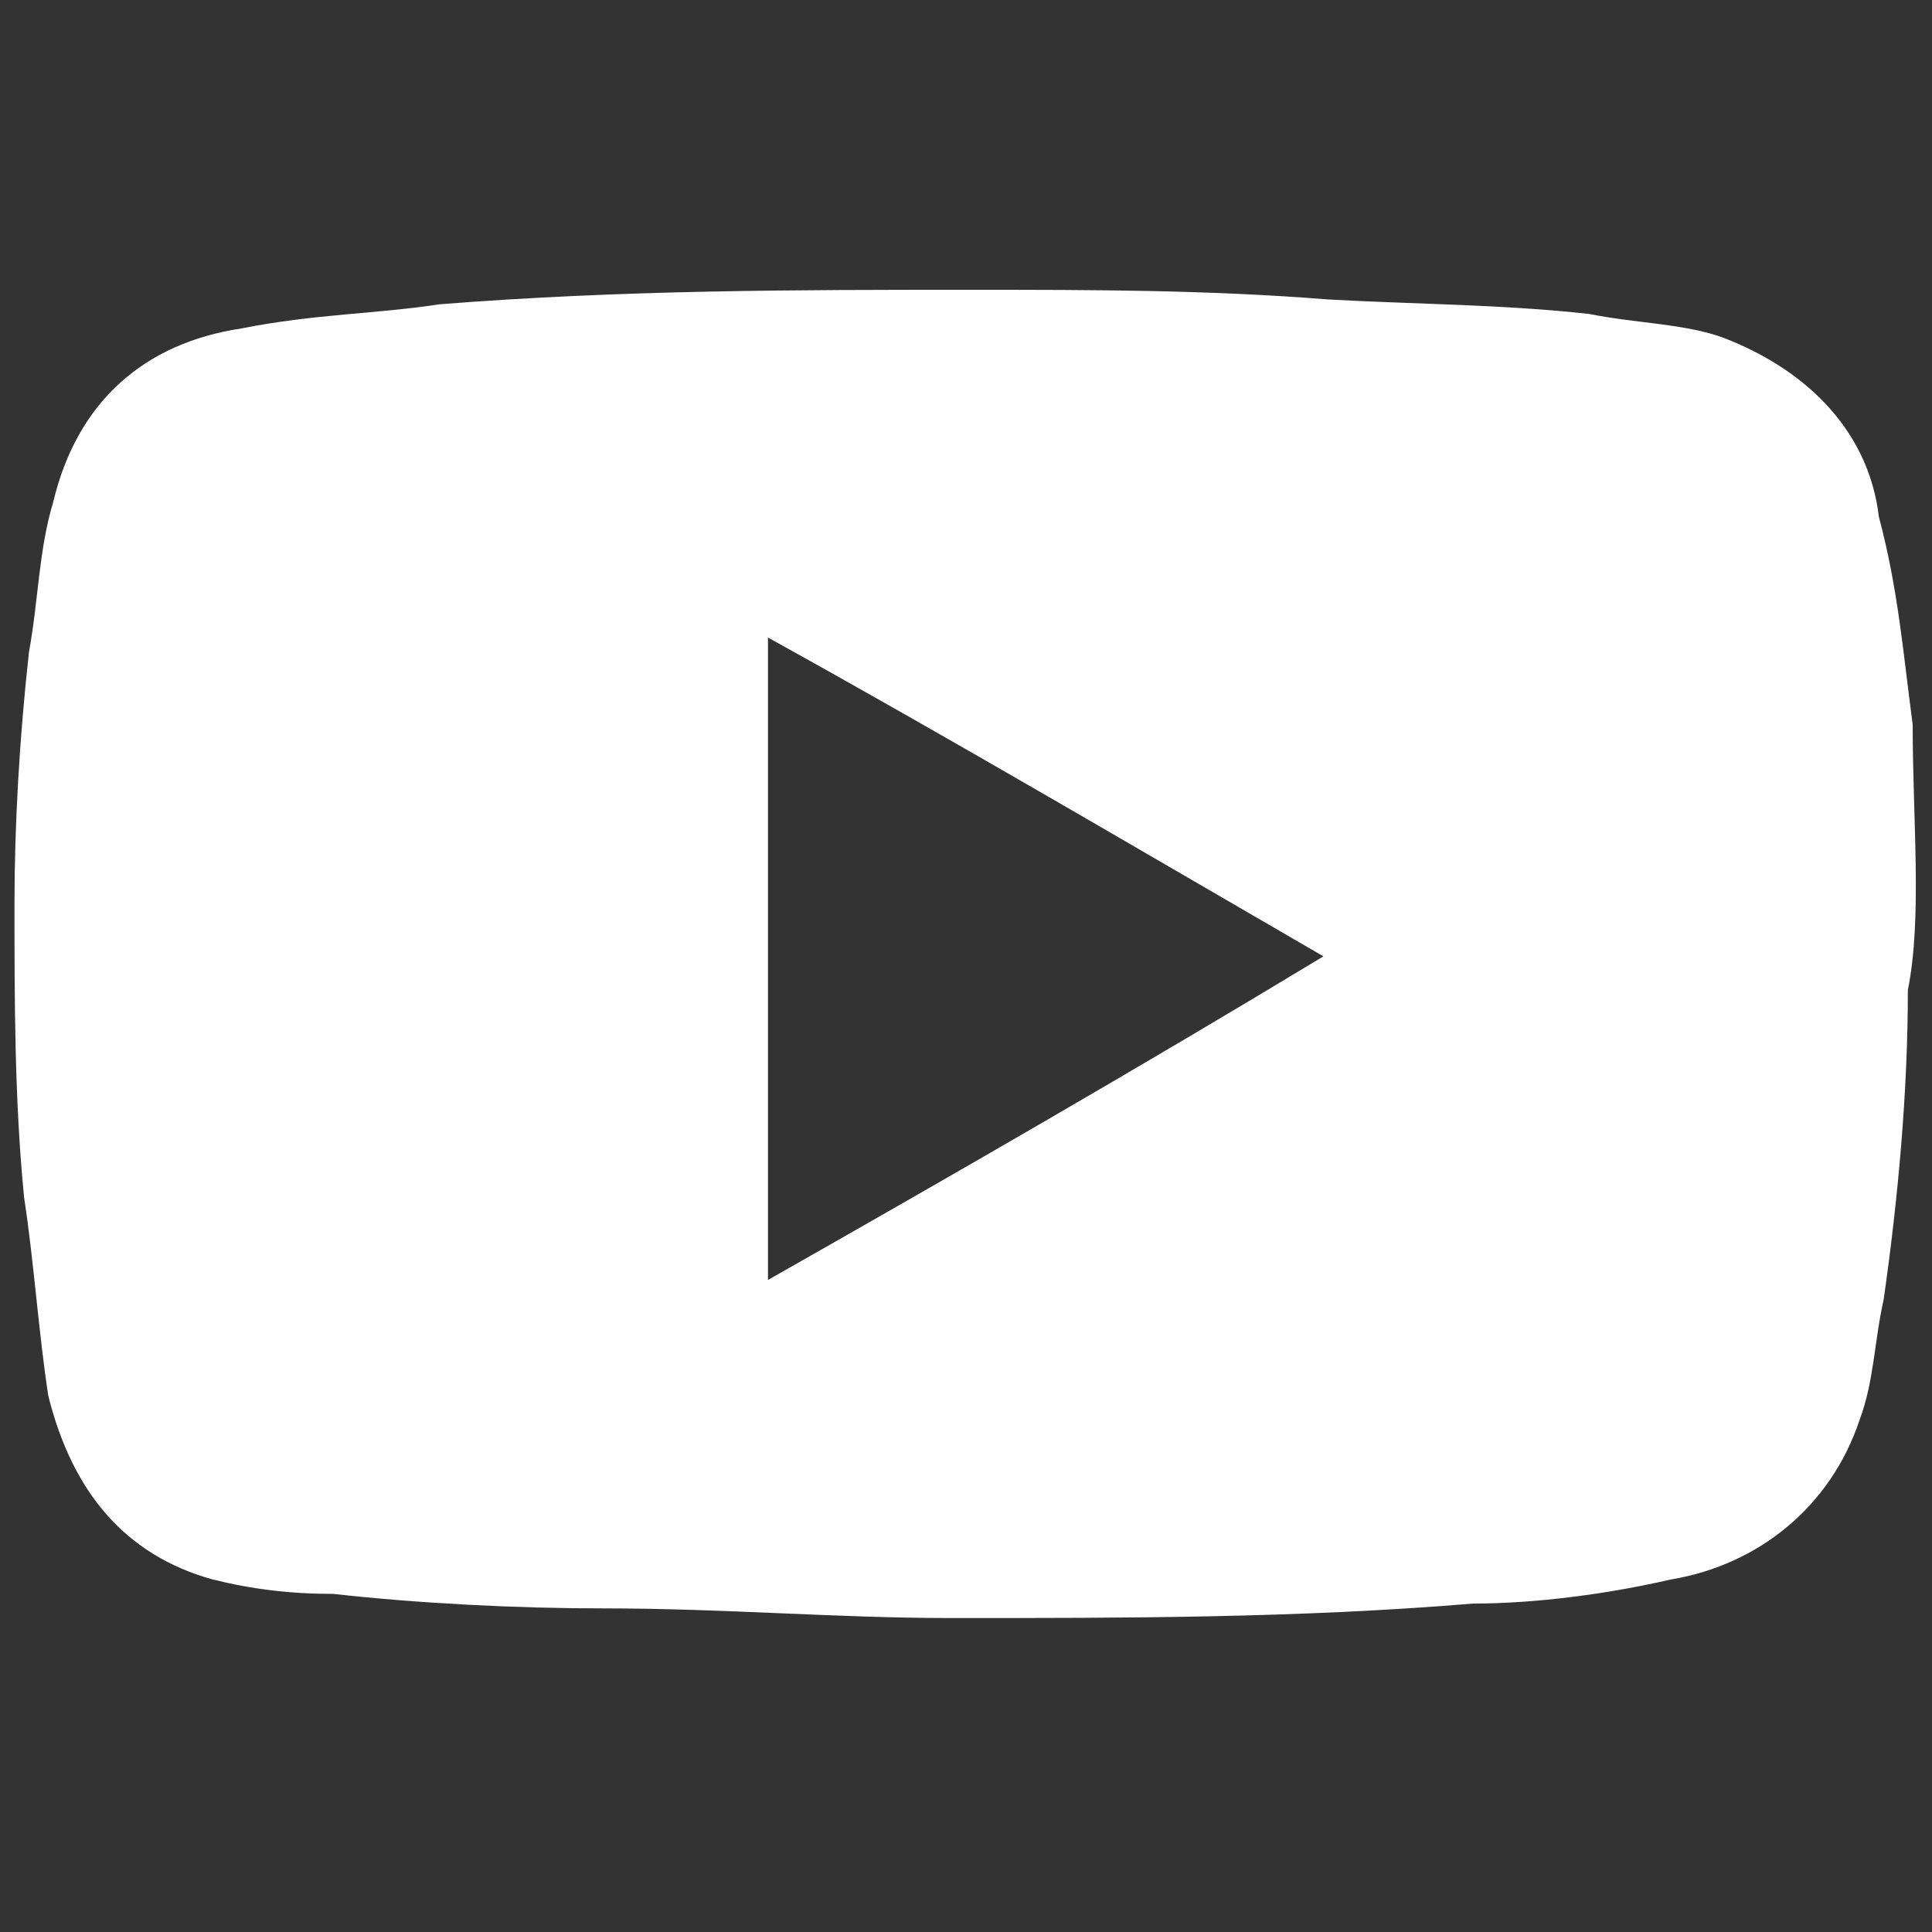 <?xml version="1.0" encoding="utf-8"?>
<!-- Generator: Adobe Illustrator 28.0.0, SVG Export Plug-In . SVG Version: 6.00 Build 0)  -->
<svg version="1.1" id="Ebene_1" xmlns="http://www.w3.org/2000/svg" xmlns:xlink="http://www.w3.org/1999/xlink" x="0px" y="0px"
	 viewBox="0 0 40 40" style="enable-background:new 0 0 40 40;" xml:space="preserve">
<rect x="0" y="0" width="40" height="40" fill="#333333" stroke="none"/>
<style type="text/css">
	.st0{fill:#FFFFFF;}
</style>
<path class="st0" d="M39.6,15c-0.2-1.5-0.3-2.8-0.7-4.3C38.7,9,37.5,7.7,35.7,7c-0.8-0.3-1.8-0.3-2.8-0.5c-1.8-0.2-3.6-0.2-5.4-0.3
	C25,6,22.6,6,20.1,6c-3.6,0-7.2,0-11,0.3C7.8,6.5,6.5,6.5,5,6.8c-2,0.3-3.4,1.5-3.9,3.6c-0.3,1-0.3,2-0.5,3.1
	c-0.2,1.8-0.3,3.6-0.3,5.2c0,2,0,4.1,0.2,6.1c0.2,1.3,0.3,2.8,0.5,4.1c0.5,2,1.6,3.3,3.4,3.8c0.8,0.2,1.6,0.3,2.5,0.3
	c1.8,0.2,3.8,0.3,5.6,0.3c2.5,0,4.8,0.2,7.2,0.2c3.6,0,7.2,0,10.8-0.3c1.3,0,2.8-0.2,4.1-0.5c1.8-0.3,3.3-1.5,3.9-3.3
	c0.3-0.8,0.3-1.6,0.5-2.5c0.3-2.1,0.5-4.3,0.5-6.4C39.8,19,39.6,17,39.6,15L39.6,15z M15.9,26.5V13.2c3.8,2.1,7.7,4.4,11.5,6.6
	C23.6,22.1,19.6,24.4,15.9,26.5L15.9,26.5z"/>
</svg>
